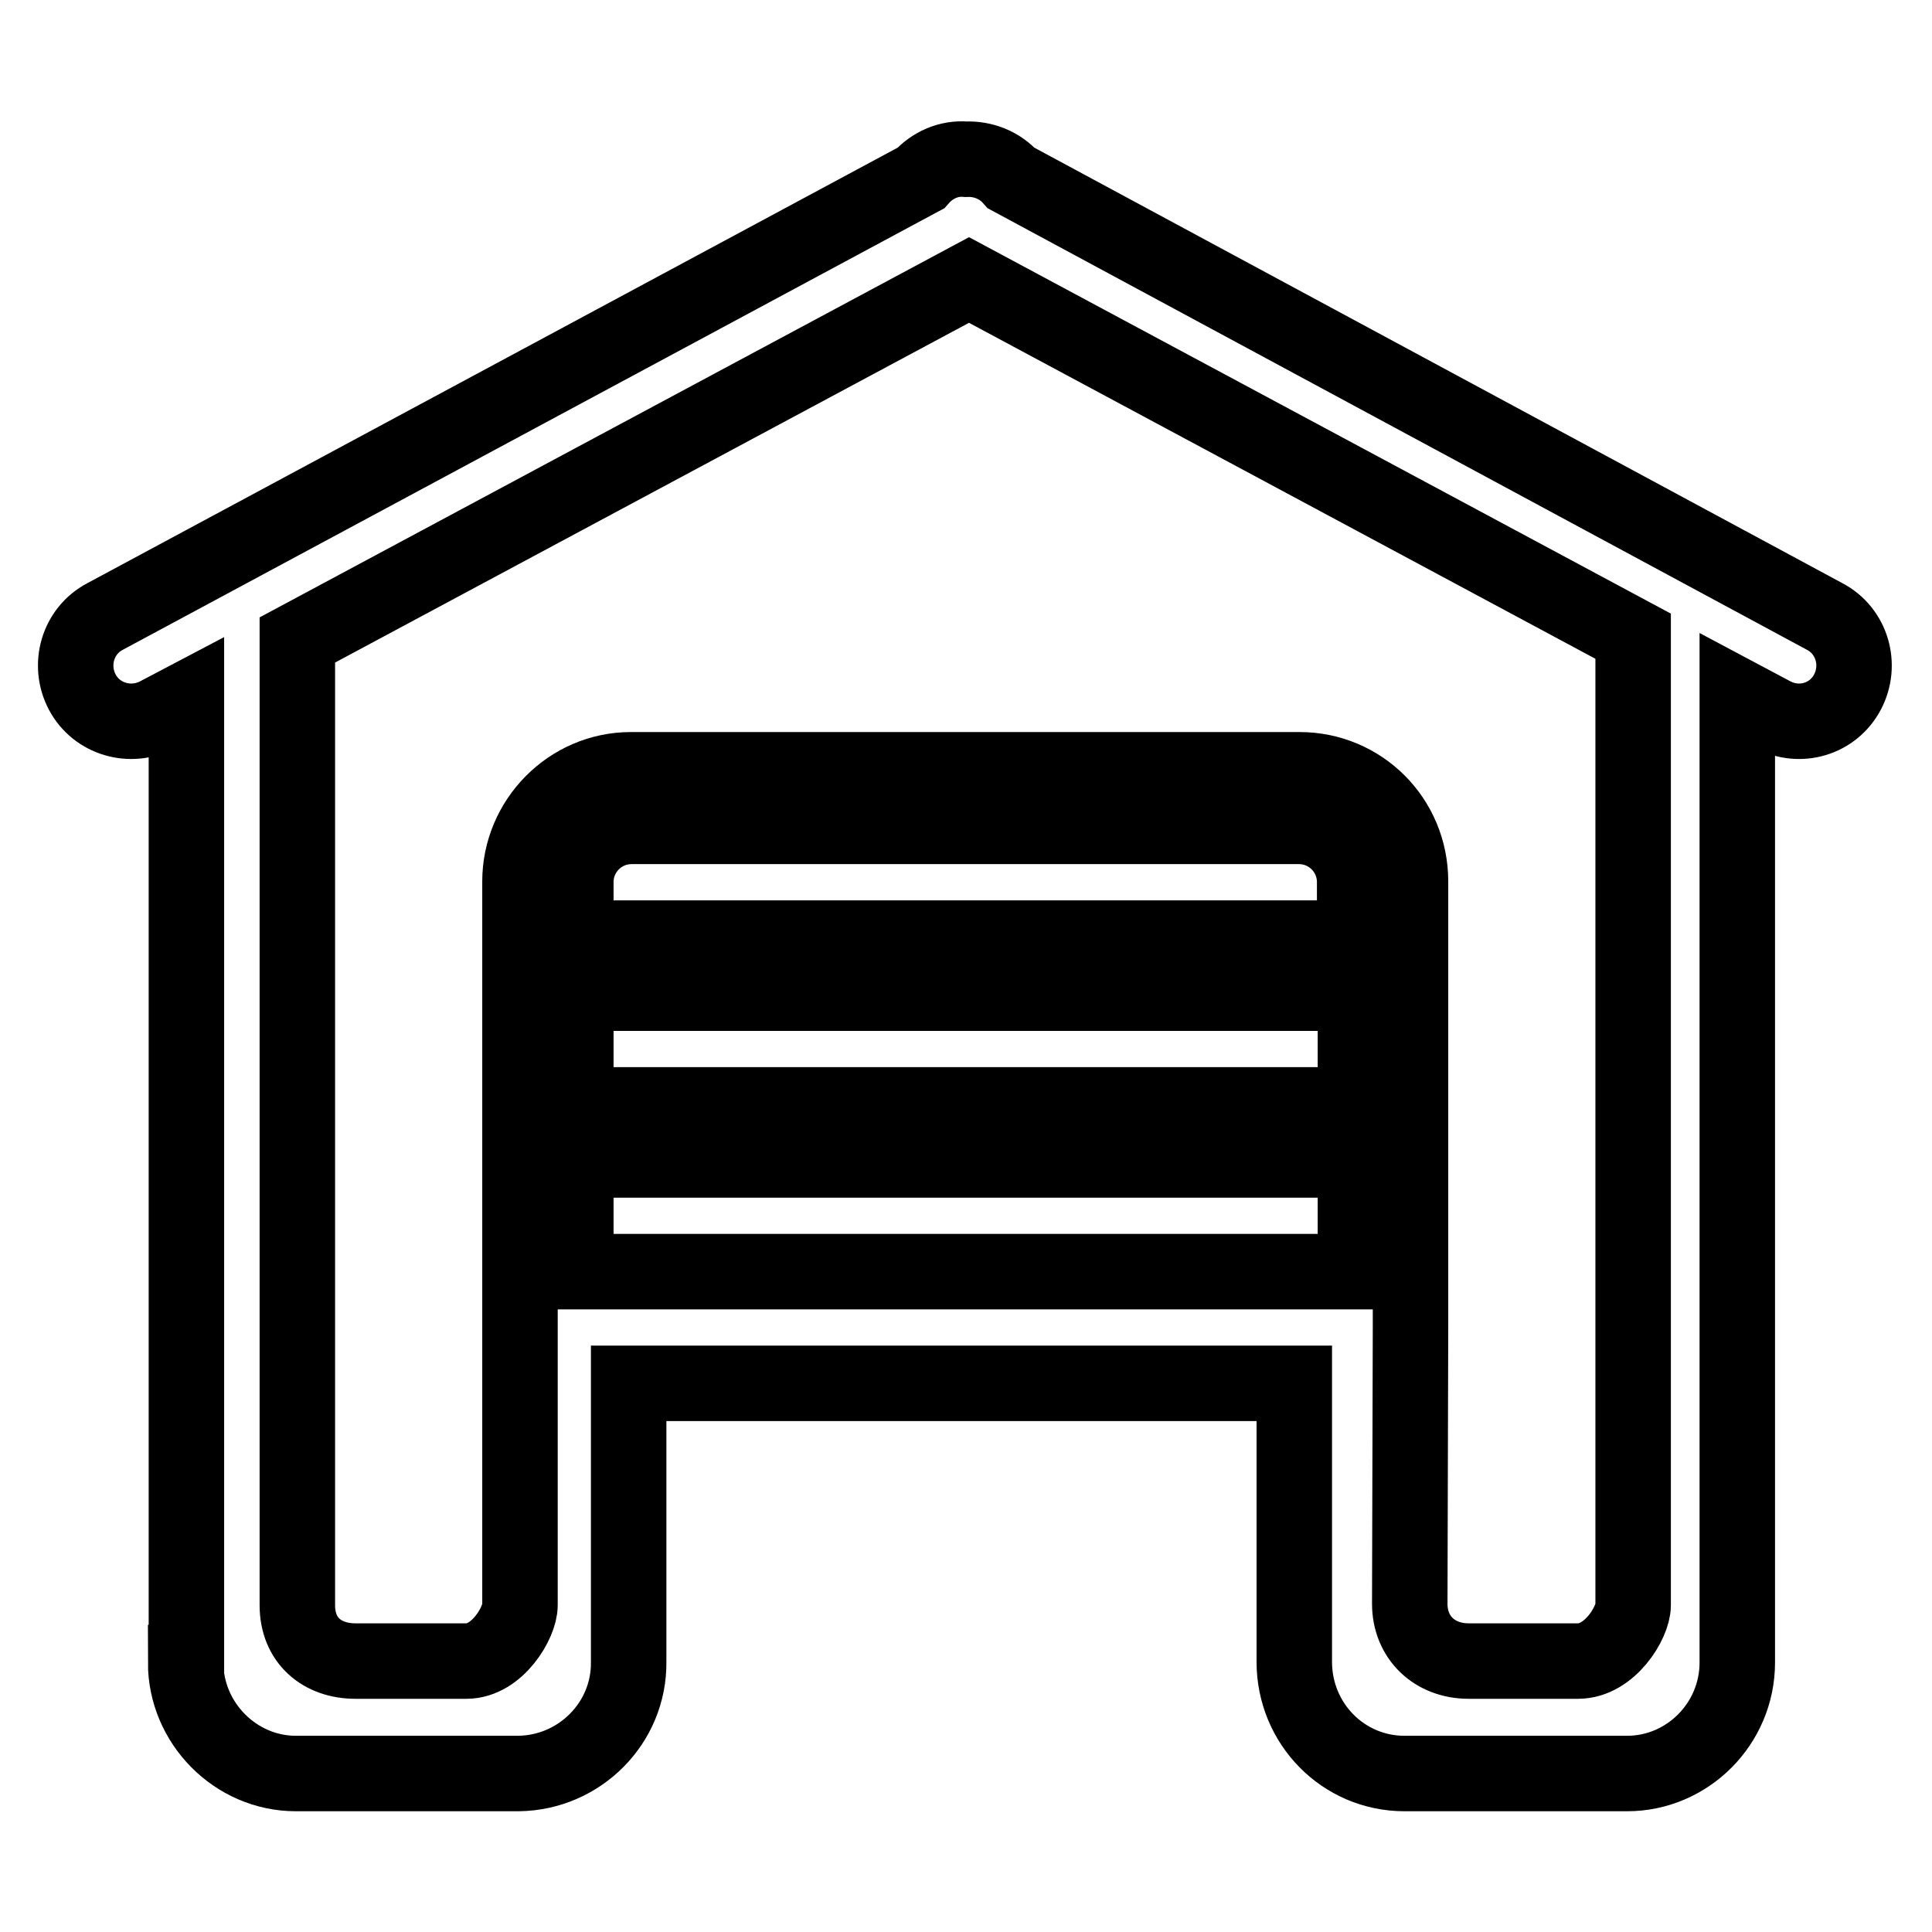 <?xml version="1.0" encoding="utf-8"?>
<!-- Svg Vector Icons : http://www.onlinewebfonts.com/icon -->
<!DOCTYPE svg PUBLIC "-//W3C//DTD SVG 1.1//EN" "http://www.w3.org/Graphics/SVG/1.1/DTD/svg11.dtd">
<svg version="1.1" xmlns="http://www.w3.org/2000/svg" xmlns:xlink="http://www.w3.org/1999/xlink" x="0px" y="0px" viewBox="0 0 256 256" enable-background="new 0 0 256 256" xml:space="preserve">
<g> <path stroke-width="10" fill-opacity="0" stroke="#000000"  d="M39.4,84.8c0,20.3,0,102.6,0,127.9c0,4.7,3.3,7.4,7.7,7.4l14.7,0c4.1,0,7.1-5.1,7.1-7.4v-95.9 c0-8.1,6.6-14.8,14.7-14.8h88.6c8.1,0,14.7,6.5,14.7,14.8v59l-0.1,36.7c0,4.5,3.3,7.6,7.8,7.6c4.5,0,10.1,0,14.5,0 c4.2,0,7.3-5.1,7.3-7.4V84.3l-88-47.2L39.4,84.8z M24.6,220.3c0,8,6.6,14.7,14.6,14.7h29.5c8.1-0.1,14.7-6.7,14.6-14.8v-36.9h88.2 v36.9c0,8.2,6.5,14.8,14.6,14.8h29.5c8,0,14.6-6.6,14.6-14.7V92.2l4.7,2.5c3.6,1.9,8,0.6,9.9-3c0,0,0,0,0,0c1.9-3.6,0.6-8.1-3-10 L134,23.6c-1.5-1.7-3.7-2.6-6-2.5c-2.3-0.2-4.5,0.8-6,2.5L13.9,81.7c-3.6,1.9-4.9,6.4-3,10c1.9,3.6,6.4,4.9,10,3l3.8-2V220.3 L24.6,220.3z M76.3,153.7h103.3v14.8H76.3V153.7z M76.3,131.6h103.3v14.8H76.3V131.6z M172.1,109.5c4.1,0,7.4,3.3,7.4,7.4v7.4H76.3 v-7.4c0-4.1,3.3-7.4,7.4-7.4H172.1z"/></g>
</svg>